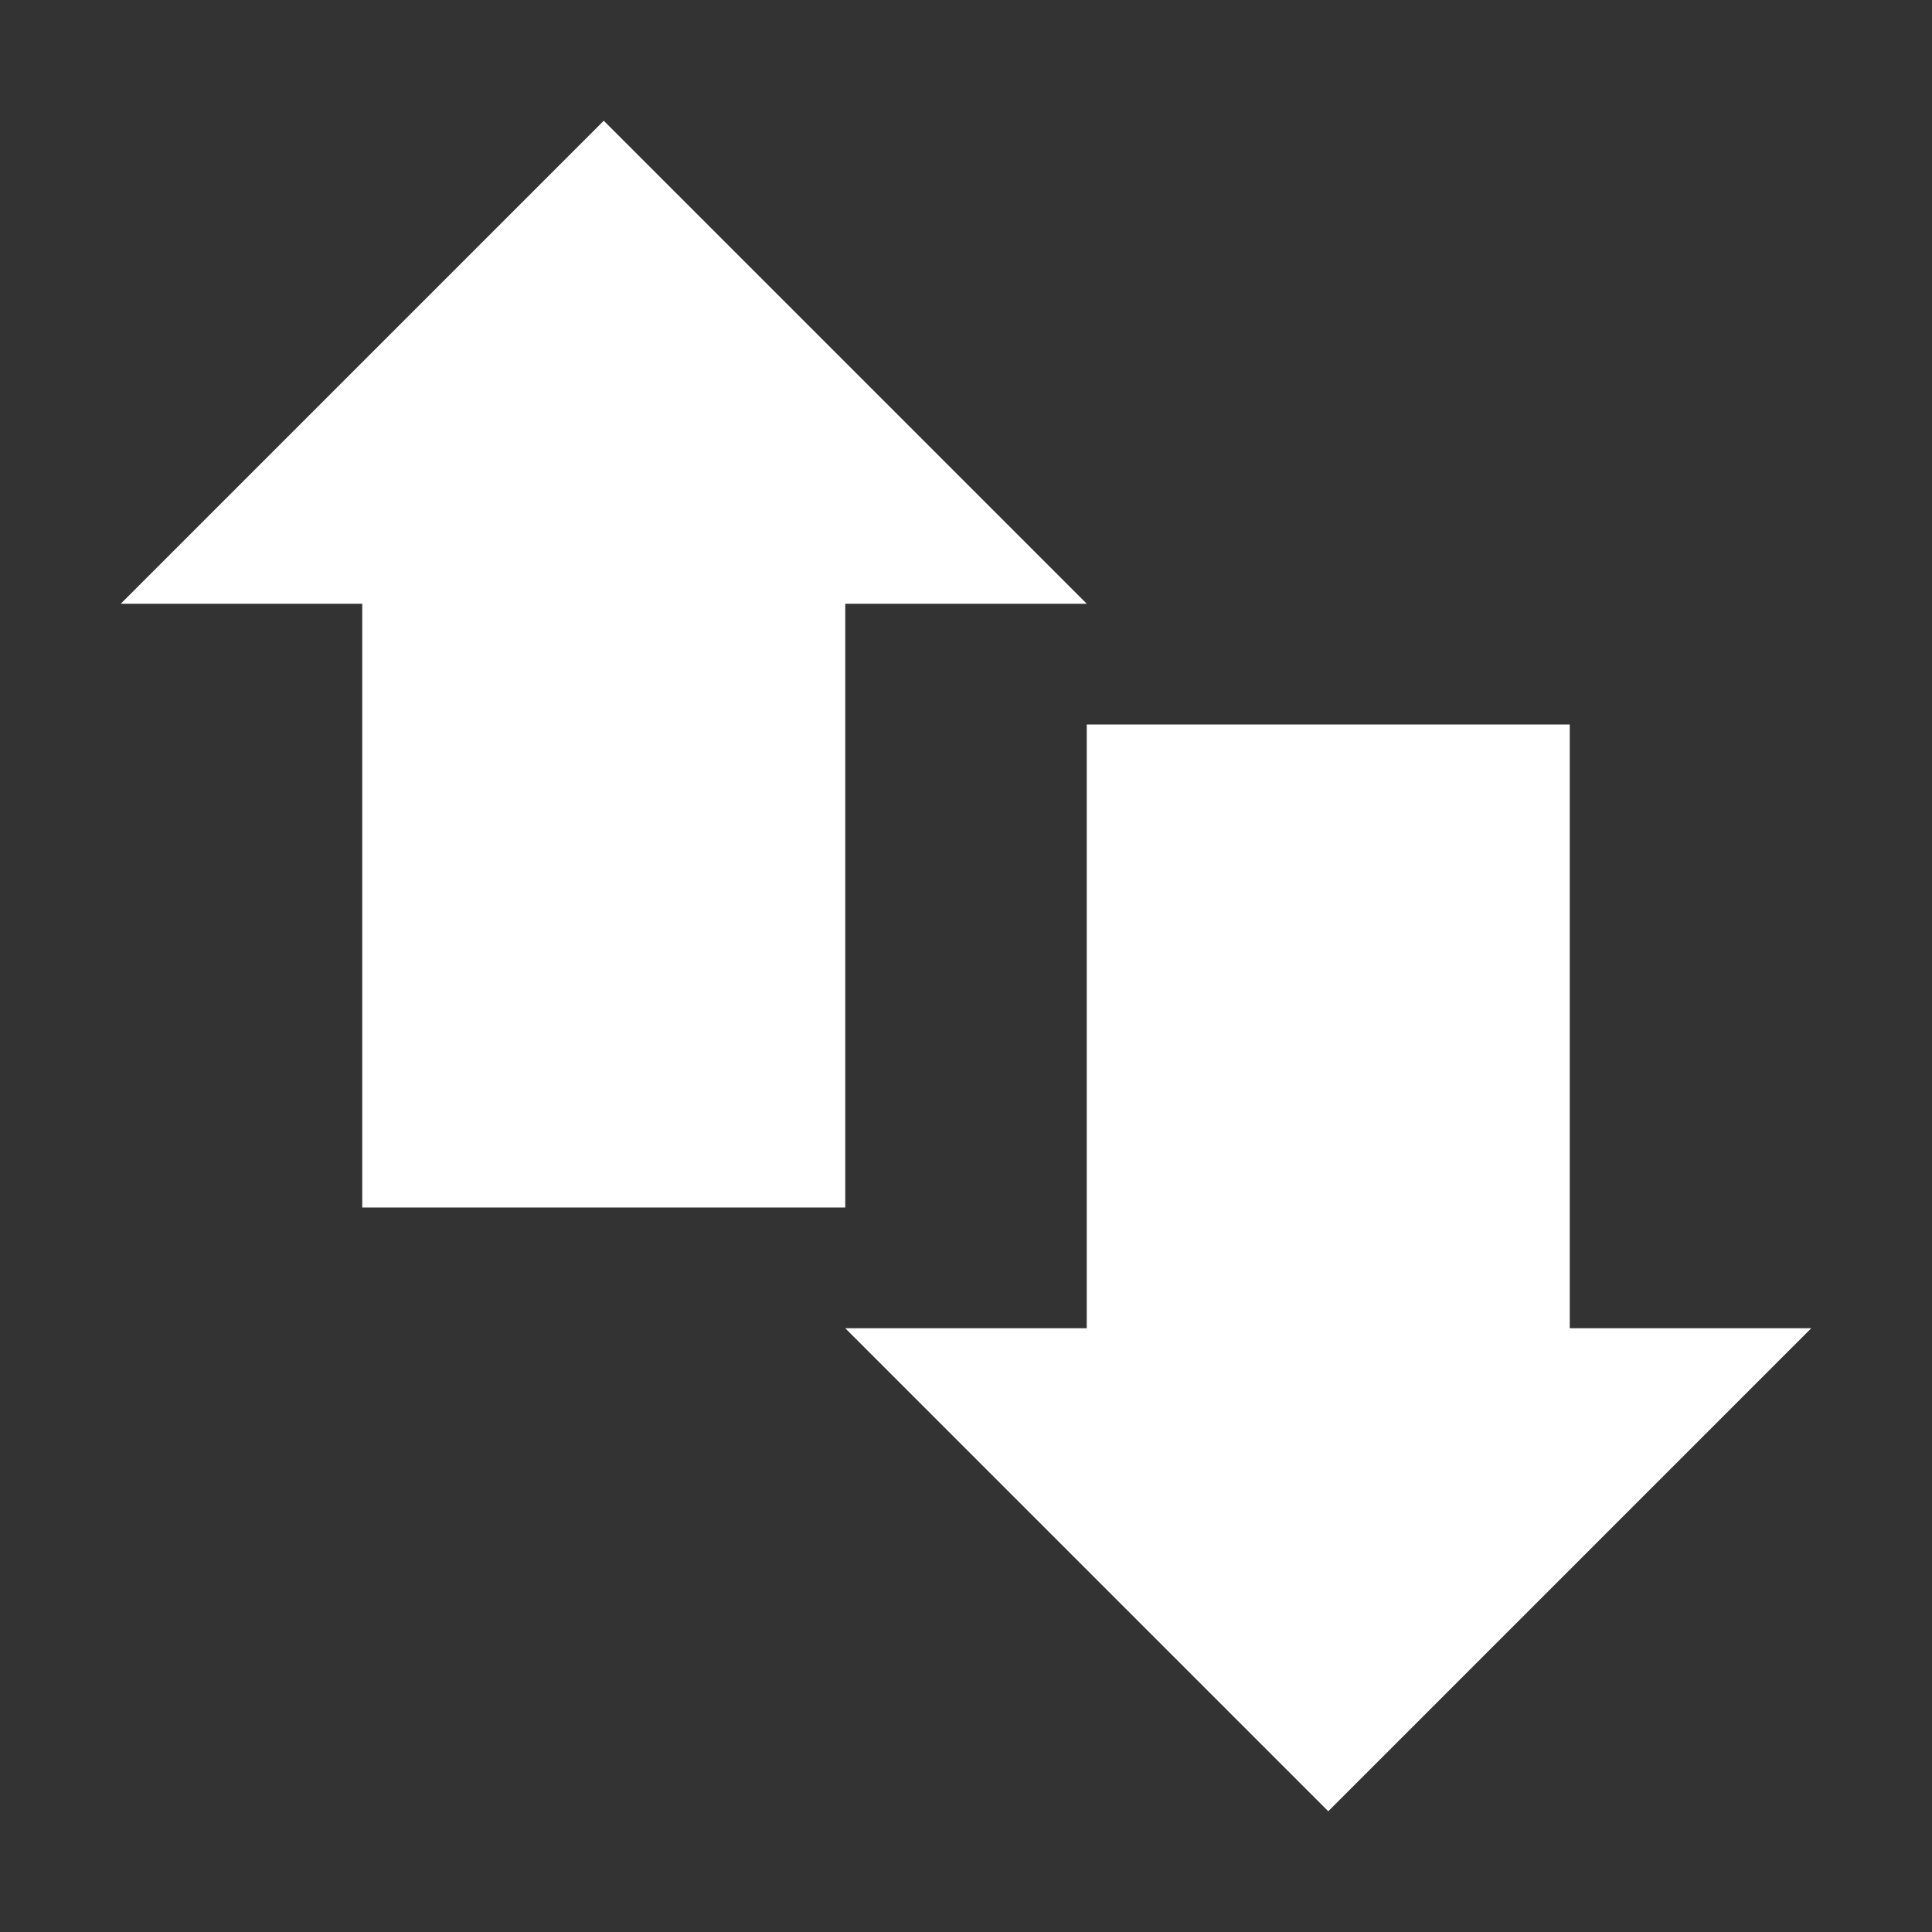 <svg xmlns="http://www.w3.org/2000/svg" width="16" height="16" version="1.1">
 <rect width="100%" height="100%" fill="#333333" stroke="none"/>
 <path style="fill:#FFFFFF" d="M 3,4 H 7 V 10 H 3 Z"/>
 <path style="fill:#FFFFFF" d="M 9,6 H 13 V 12 H 9 Z"/>
 <path style="fill:#FFFFFF" d="M 1,5 H 9 L 5,1 Z"/>
 <path style="fill:#FFFFFF" d="M 15,11 H 7 L 11,15 Z"/>
</svg>
